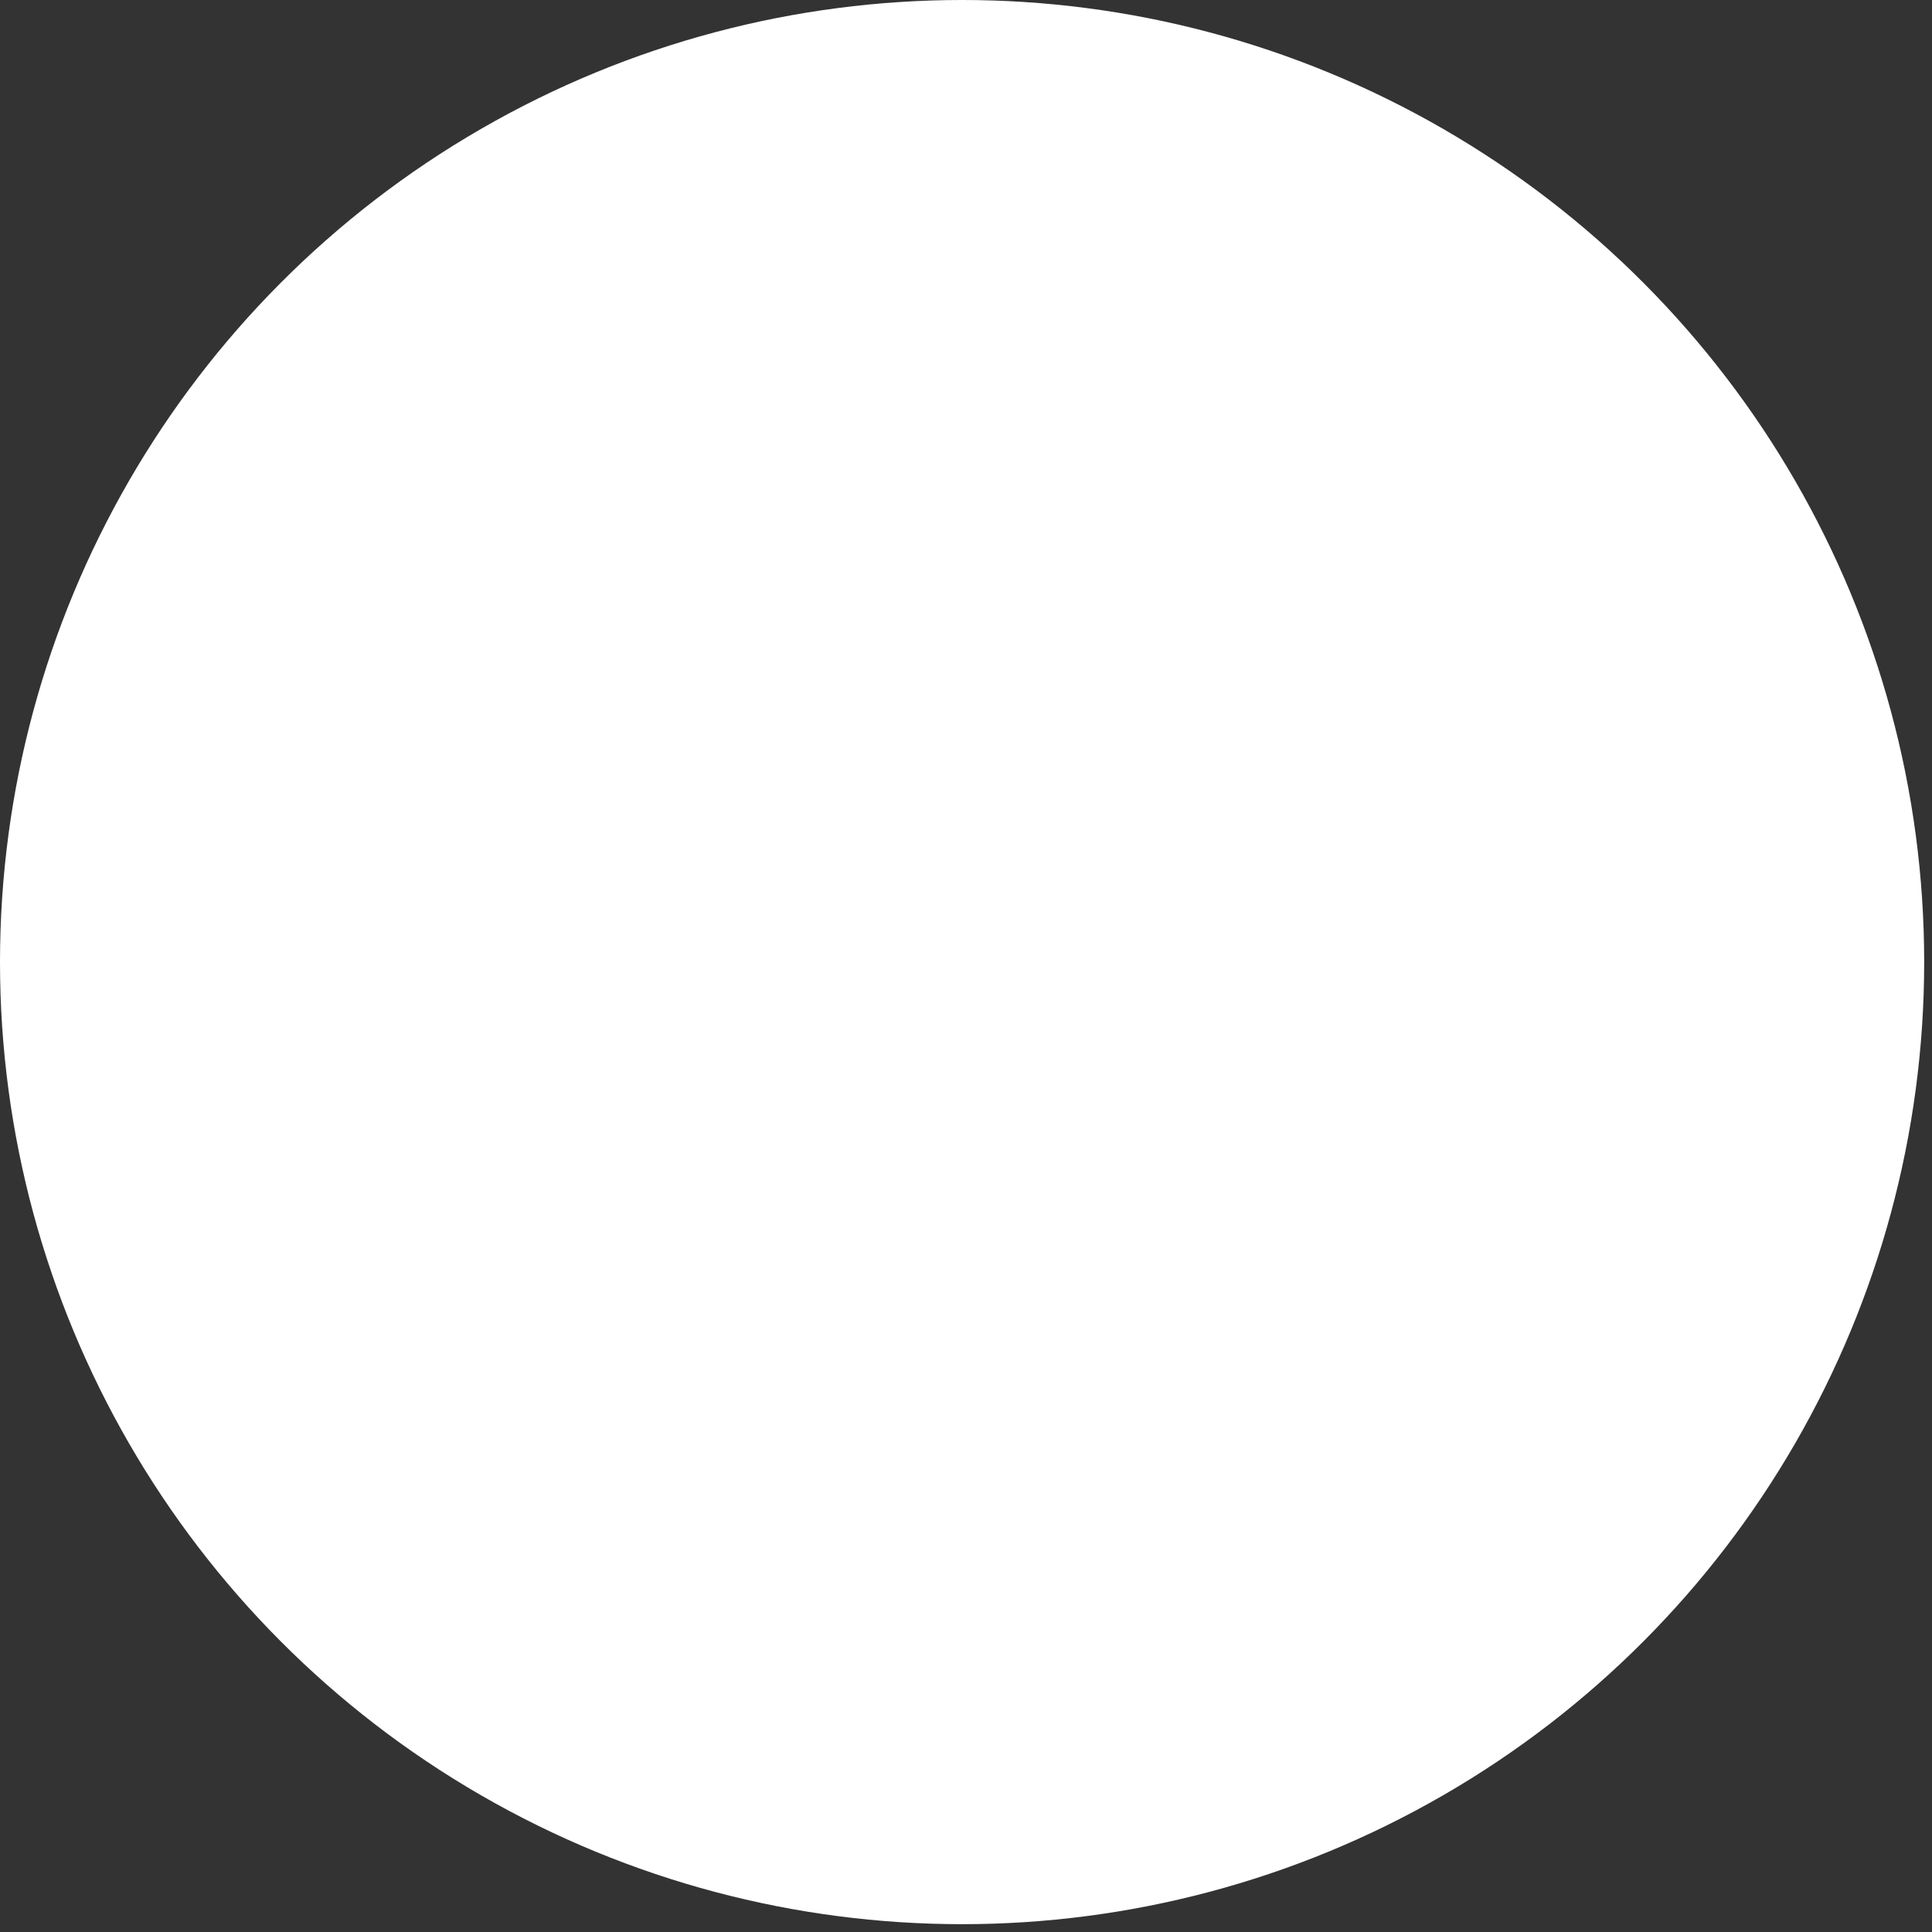 <?xml version="1.0" encoding="utf-8"?>
<svg xmlns="http://www.w3.org/2000/svg" fill="none" height="100%" overflow="visible" preserveAspectRatio="none" style="display: block;" viewBox="0 0 173 173" width="100%">
<rect x="0" y="0" width="173" height="173" fill="#333333" stroke="none"/>
<circle cx="86.15" cy="86.15" fill="white" id="Ellipse 38181" r="86.15"/>
</svg>